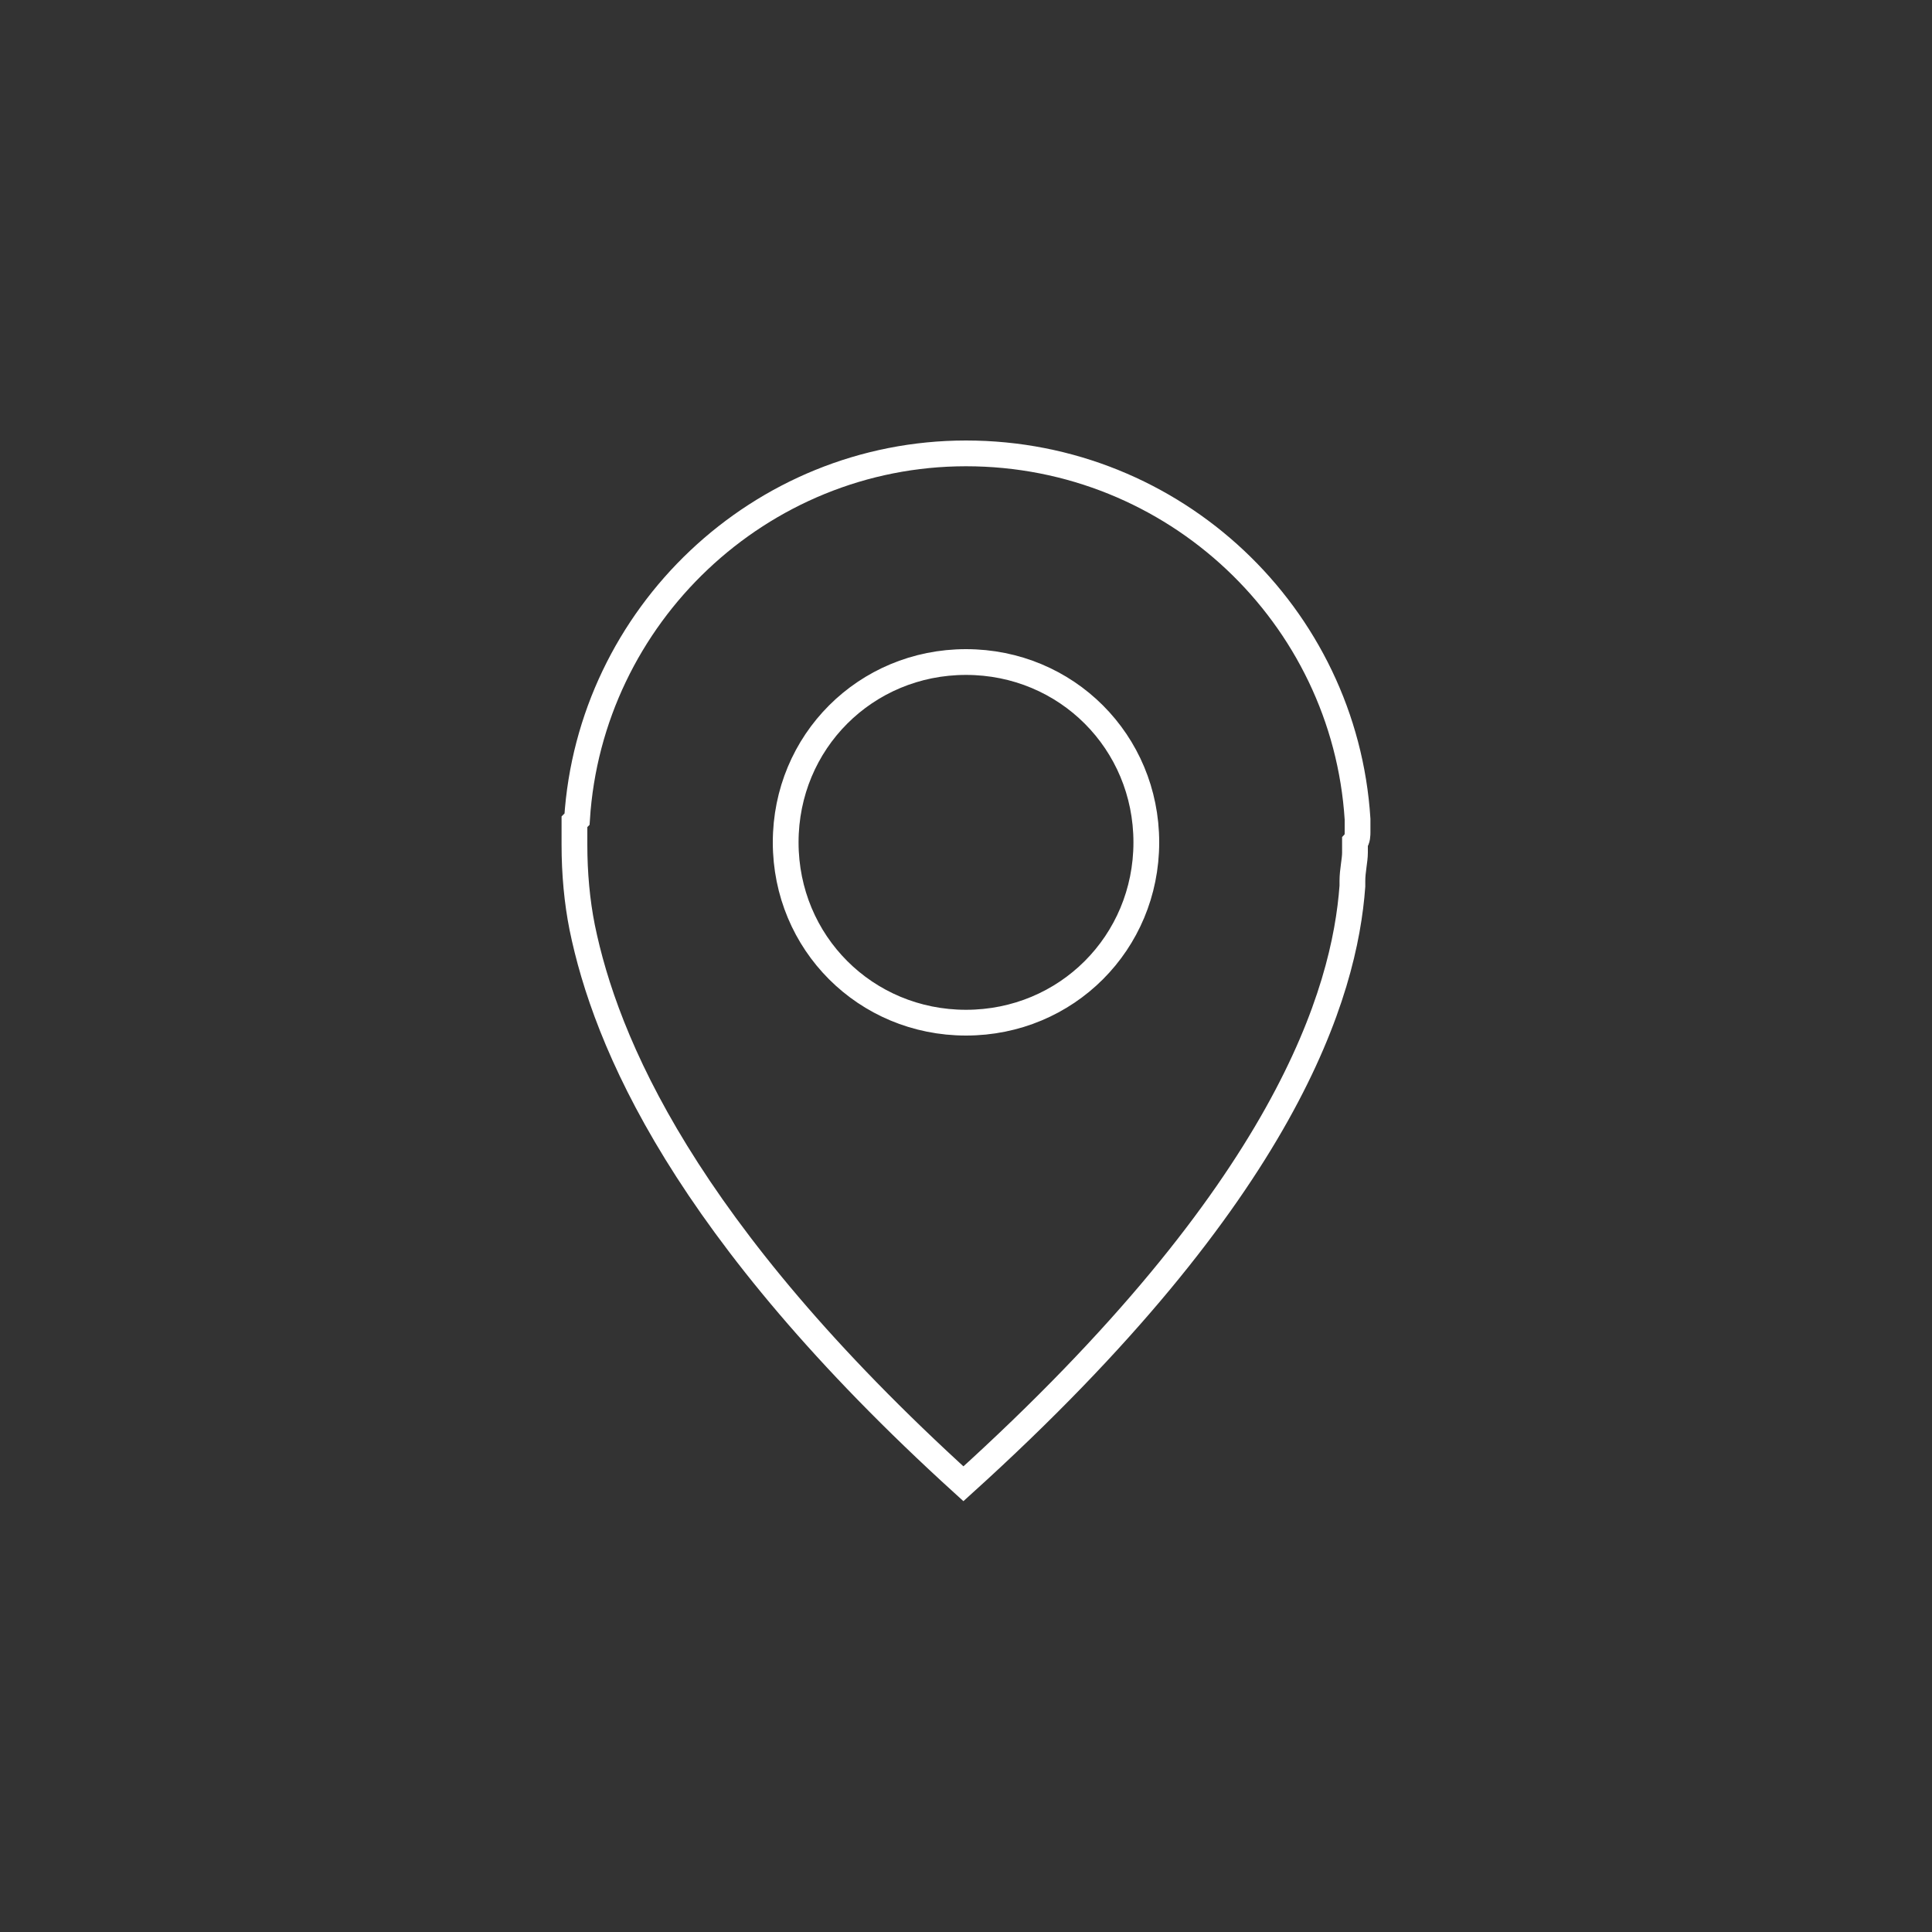 <?xml version="1.0" encoding="utf-8"?>
<!-- Generator: Adobe Illustrator 28.3.0, SVG Export Plug-In . SVG Version: 6.00 Build 0)  -->
<svg version="1.1" id="Ebene_1" xmlns="http://www.w3.org/2000/svg" xmlns:xlink="http://www.w3.org/1999/xlink" x="0px" y="0px"
	 viewBox="0 0 75 75" style="enable-background:new 0 0 75 75;" xml:space="preserve">
<rect x="0" y="0" width="75" height="75" fill="#333333" stroke="none"/>
<style type="text/css">
	.st0{fill:none;}
	.st1{clip-path:url(#SVGID_00000164503206535568349220000014148991974926463678_);fill:none;stroke:#FFFFFF;stroke-miterlimit:10;}
</style>
<rect x="0" y="0" class="st0" width="75" height="75"/>
<g>
	<defs>
		<rect id="SVGID_1_" x="0" y="0" width="75" height="75"/>
	</defs>
	<clipPath id="SVGID_00000107560768010150553590000011812720885840797886_">
		<use xlink:href="#SVGID_1_"  style="overflow:visible;"/>
	</clipPath>
	
		<path style="clip-path:url(#SVGID_00000107560768010150553590000011812720885840797886_);fill:none;stroke:#FFFFFF;stroke-miterlimit:10;" d="
		M37.5,39.7c-3.9,0-7-3.1-7-7c0-3.9,3.1-7,7-7s7,3.1,7,7C44.5,36.6,41.4,39.7,37.5,39.7z M52.7,32.3c0-0.2,0-0.4,0-0.5c0,0,0,0,0,0
		c-0.5-7.9-7.1-14.2-15.2-14.2c-8,0-14.6,6.3-15.1,14.2c0,0-0.1,0.1-0.1,0.1c0,0.2,0,0.5,0,0.7c0,0.1,0,0.1,0,0.2
		c0,1.1,0.1,2.2,0.3,3.2c0.9,4.4,3.9,11.7,14.8,21.6c12.6-11.4,14.8-19.1,15.1-23.2c0-0.1,0-0.1,0-0.2c0-0.4,0.1-0.8,0.1-1.1
		c0-0.1,0-0.2,0-0.4C52.7,32.6,52.7,32.4,52.7,32.3z"/>
</g>
</svg>
